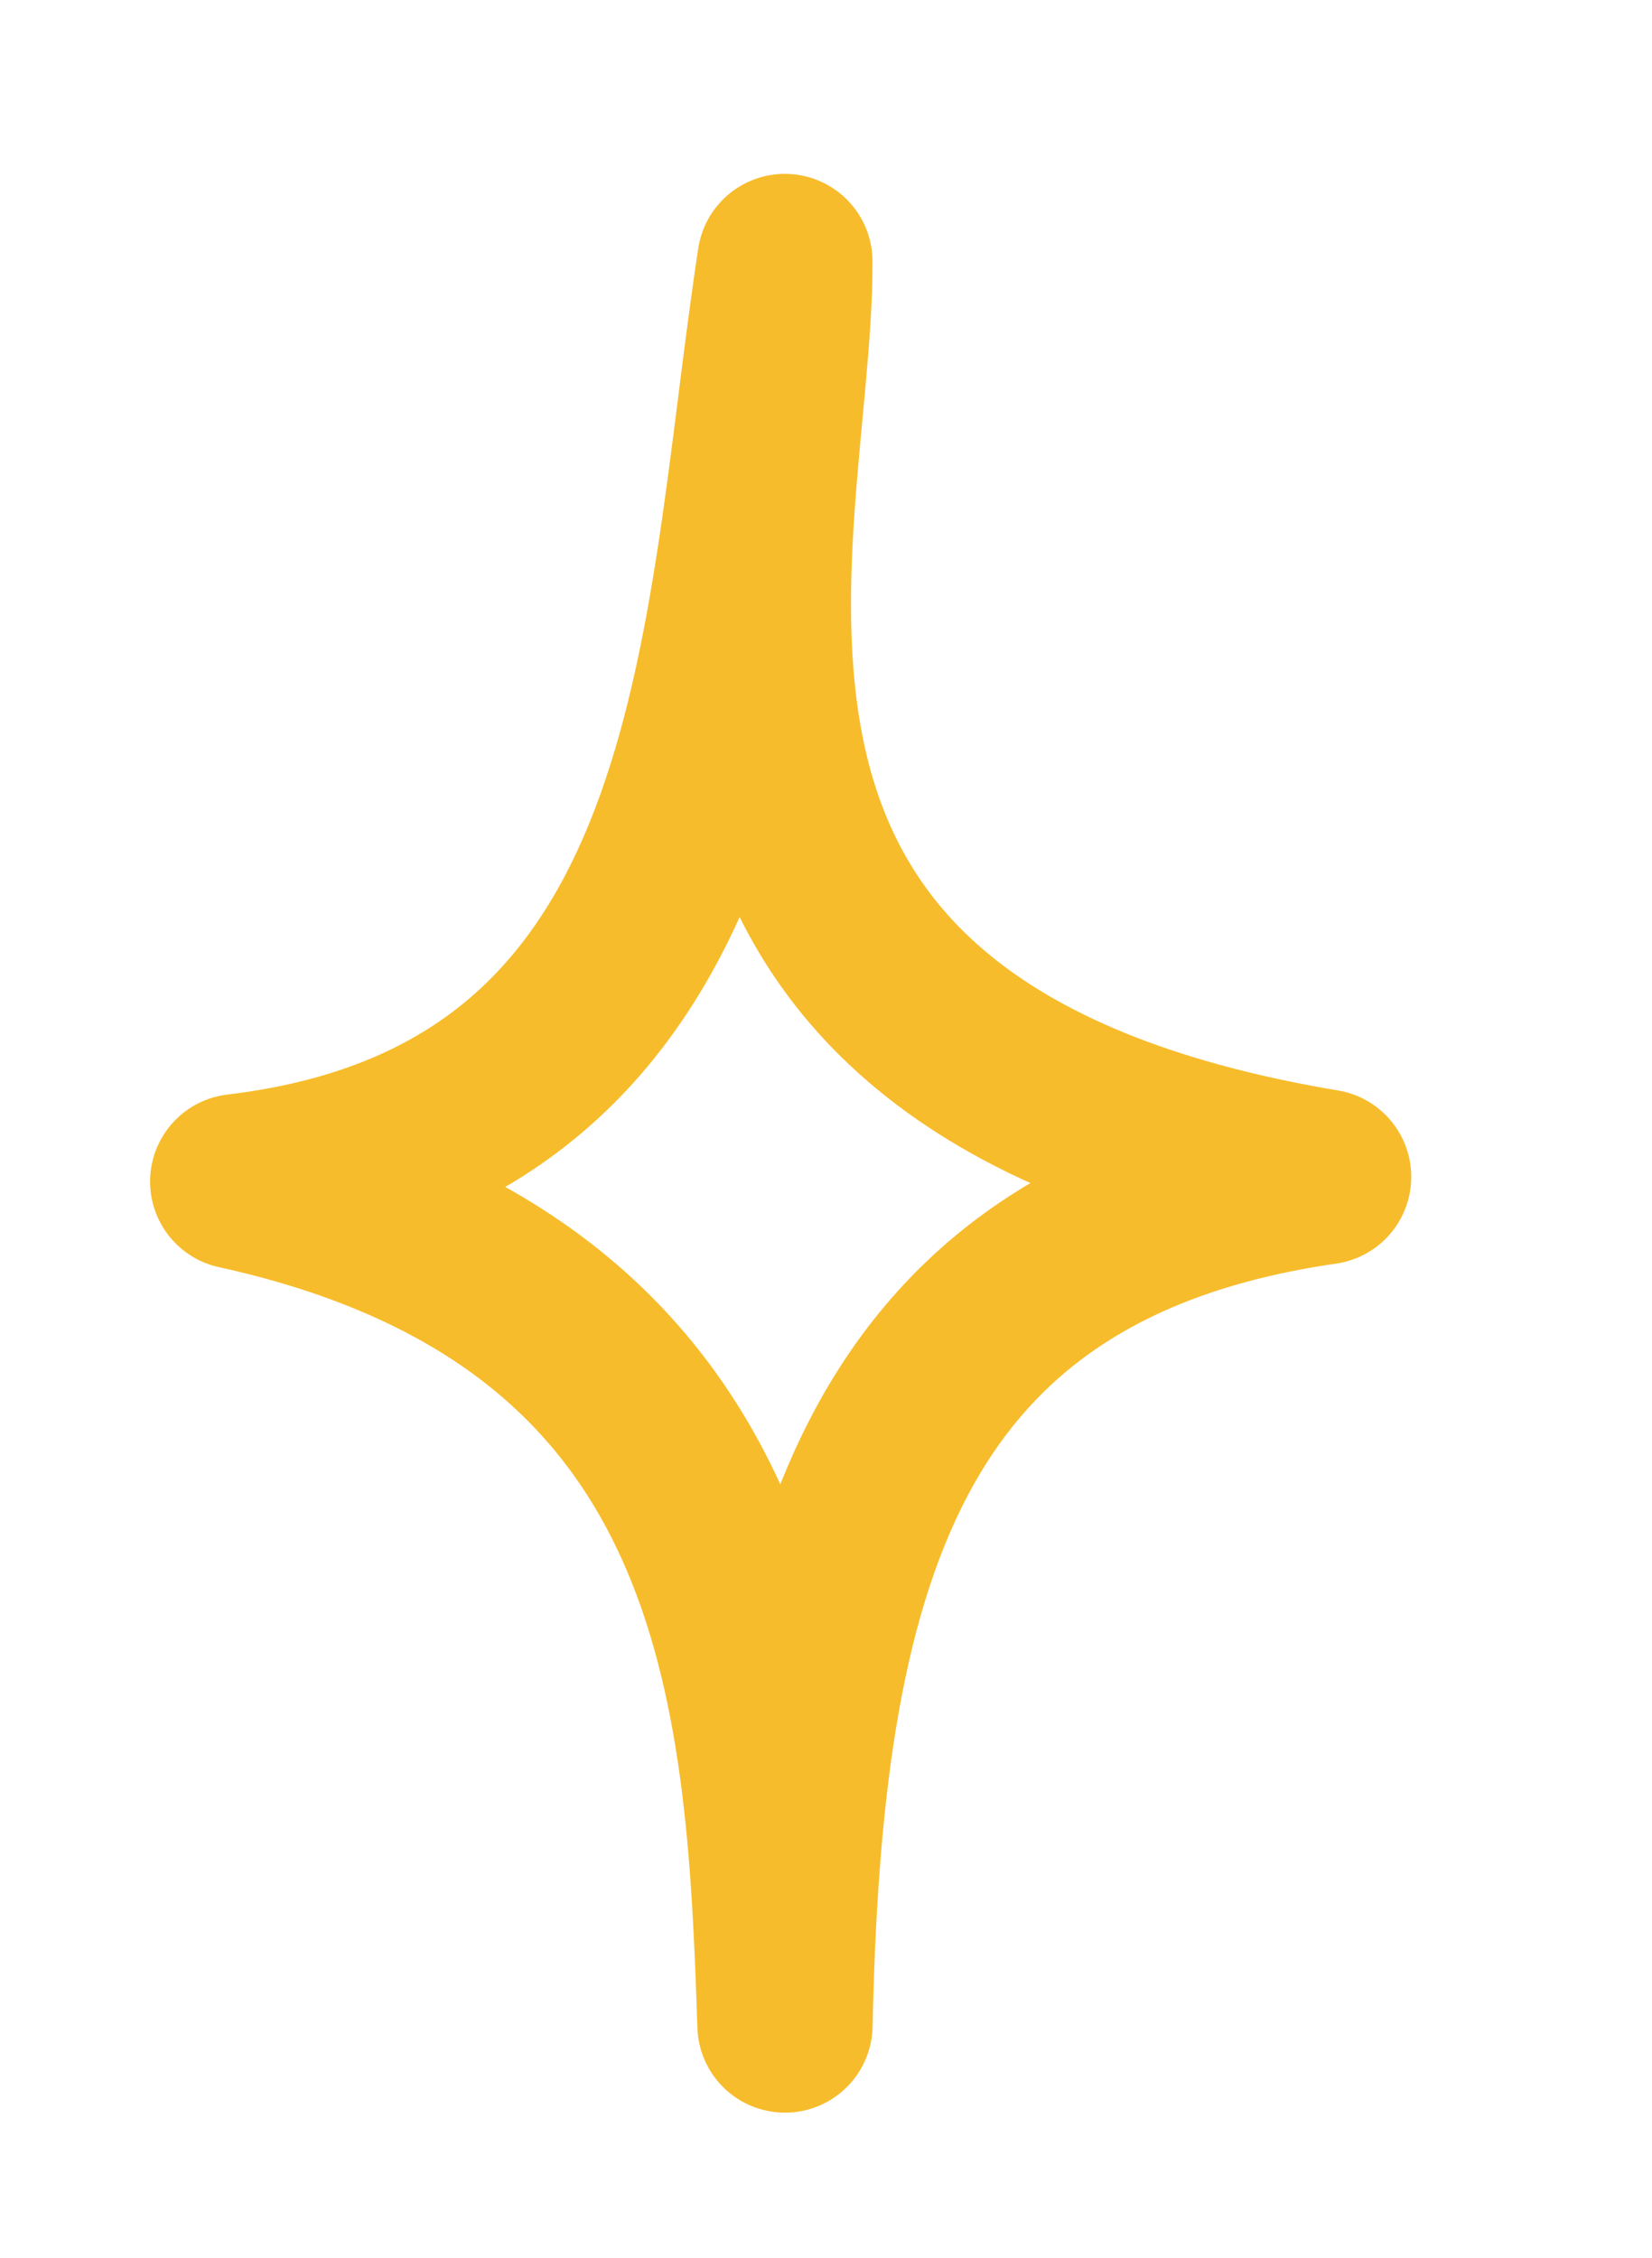 <?xml version="1.0" encoding="UTF-8"?> <svg xmlns="http://www.w3.org/2000/svg" width="139" height="190" viewBox="0 0 139 190" fill="none"> <path fill-rule="evenodd" clip-rule="evenodd" d="M66.04 22C66.124 45.383 50.197 88.799 111.37 99.022C73.395 104.503 66.86 132.735 66.047 170.384C65.116 141.964 63.211 108.9 20 99.416C61.885 94.417 61.178 53.909 66.04 22Z" stroke="#F7BC2B" stroke-width="14.744" stroke-miterlimit="1.5" stroke-linecap="round" stroke-linejoin="round"></path> </svg> 